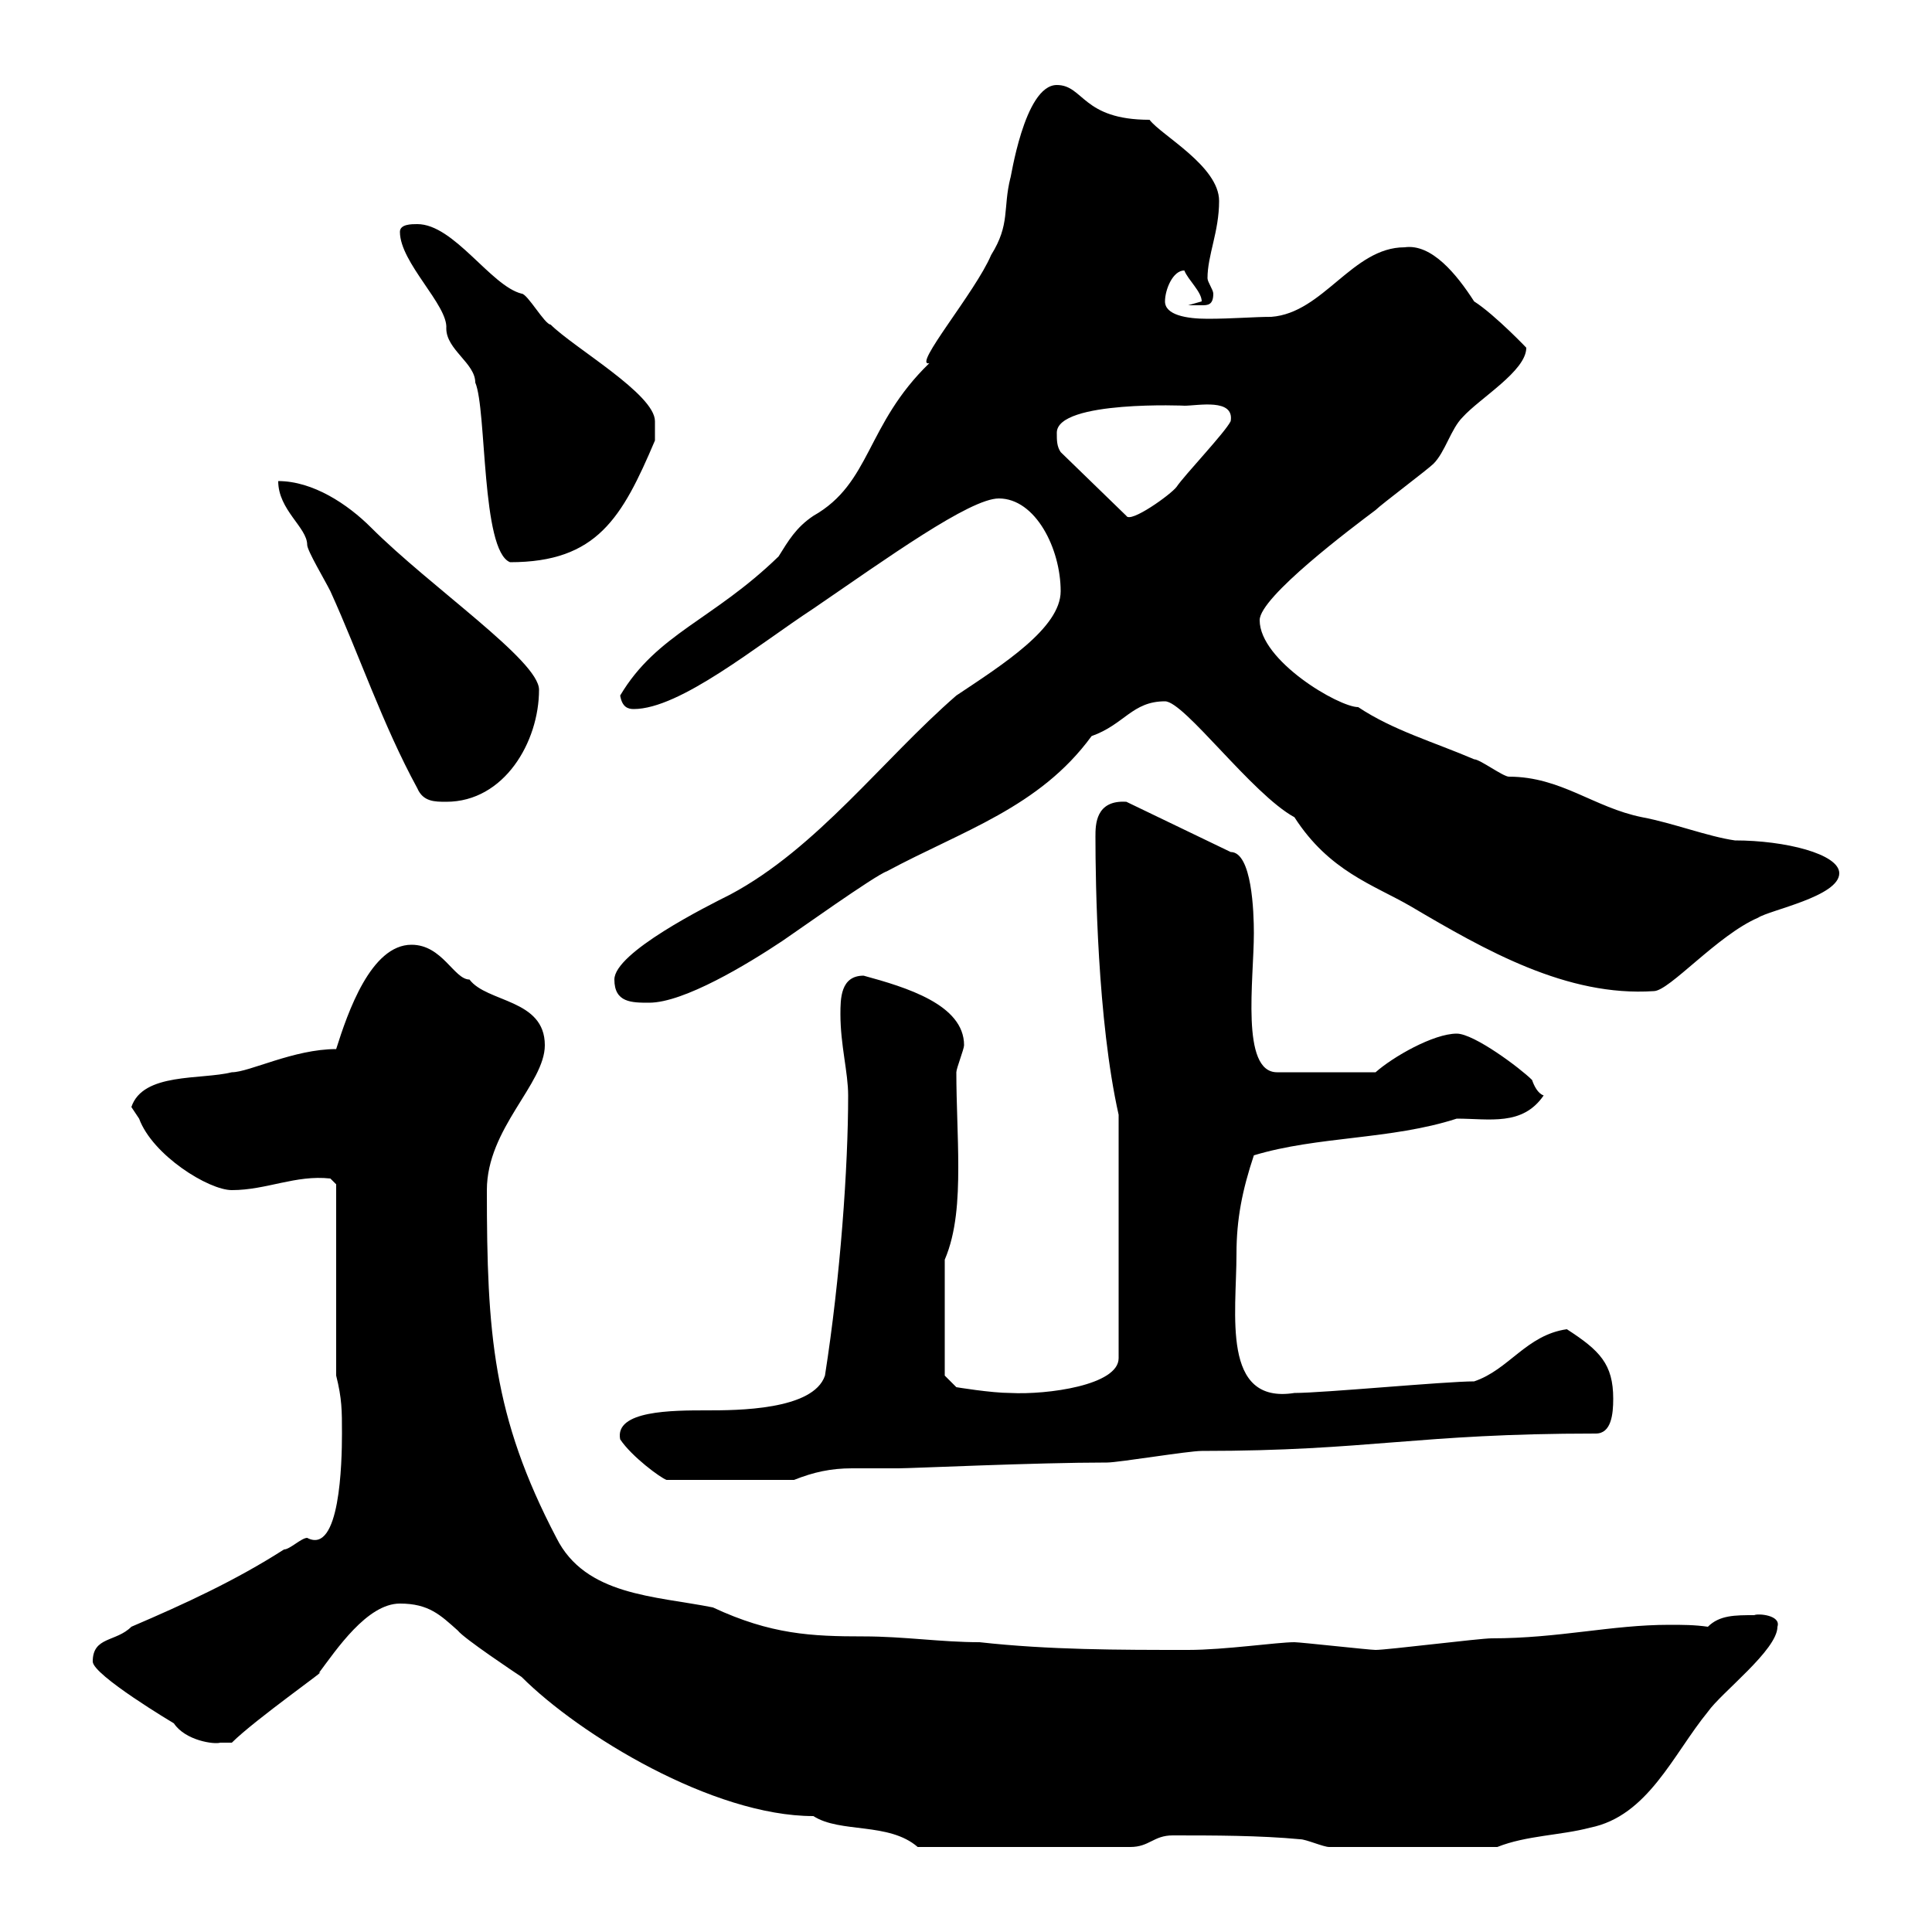 <svg xmlns="http://www.w3.org/2000/svg" xmlns:xlink="http://www.w3.org/1999/xlink" width="300" height="300"><path d="M62.10 249C66.60 249 68.40 250.80 71.10 253.20C72 254.40 80.10 259.80 81 260.40C90 269.40 110.70 282 126.30 282C130.50 284.70 138 282.90 142.50 286.80L175.50 286.80C178.50 286.80 179.10 285 182.10 285C188.40 285 195.60 285 201.90 285.60C202.80 285.60 205.50 286.80 206.40 286.80L232.50 286.80C237 285 242.40 285 246.90 283.80C255.90 282 259.80 272.40 265.20 265.80C267.30 262.80 276 256.20 276 252.60C276.60 250.80 273 250.50 272.40 250.80C269.40 250.80 267 250.80 265.20 252.60C263.10 252.30 261.30 252.30 259.20 252.30C250.20 252.30 242.10 254.40 231.60 254.40C229.80 254.40 215.40 256.20 213.60 256.20C212.70 256.20 201.90 255 201 255C198.30 255 190.20 256.20 184.50 256.20C173.70 256.20 162.90 256.20 152.10 255C146.10 255 140.40 254.10 134.10 254.10C126 254.10 119.70 253.80 110.70 249.60C101.70 247.80 90.90 247.80 86.40 238.80C76.50 219.90 75.60 207 75.60 184.80C75.60 175.20 84.60 168.30 84.60 162.30C84.60 155.10 75.60 155.70 72.90 152.10C70.50 152.10 68.70 146.70 63.90 146.70C57.60 146.70 54 157.20 52.20 162.90C45.60 162.90 38.70 166.50 36 166.50C31.20 167.70 22.20 166.50 20.40 171.90C20.40 171.90 21.60 173.70 21.60 173.70C23.70 179.40 32.40 184.80 36 184.80C41.40 184.80 45.90 182.40 51.30 183L52.20 183.90L52.20 213.60C53.10 217.20 53.10 219 53.10 222.60C53.10 227.10 52.80 241.50 47.70 238.80C46.80 238.80 45 240.60 44.10 240.60C36.60 245.40 28.80 249 20.40 252.60C18 255 14.40 254.10 14.40 258C14.40 260.10 27 267.60 27 267.60C28.80 270.30 33.30 270.90 34.20 270.60C34.20 270.60 36 270.60 36 270.60C39.60 267 51.60 258.60 49.50 259.80C52.20 256.20 57 249 62.10 249ZM96.30 223.50C98.10 226.20 102.60 229.50 103.50 229.80L123.30 229.80C126.30 228.60 129 228 132.30 228C134.40 228 137.10 228 139.50 228C141.60 228 160.80 227.10 171.90 227.10C173.70 227.10 184.50 225.30 186.60 225.30C212.70 225.30 219.90 222.60 247.80 222.60C250.20 222.60 250.50 219.60 250.50 217.20C250.50 211.80 248.40 209.70 243.30 206.40C237 207.30 234.30 212.70 228.90 214.50C224.40 214.50 205.50 216.30 201 216.30C189.60 218.10 192 204 192 194.70C192 189.30 192.90 184.80 194.70 179.40C204.60 176.40 216 177 226.20 173.70C231.30 173.70 236.40 174.90 239.70 170.10C238.80 169.80 238.20 168.60 237.90 167.70C236.10 165.90 228.90 160.50 226.20 160.50C222.60 160.50 216.30 164.10 213.60 166.50L198.30 166.50C192.60 166.50 194.70 152.10 194.70 144.90C194.70 141.60 194.40 132.30 191.10 132.30L174.90 124.50C170.10 124.20 170.10 128.10 170.10 129.90C170.10 137.10 170.40 158.40 173.70 173.10L173.70 210.90C173.70 215.10 162.60 216.60 156.90 216.30C153.90 216.30 148.50 215.40 148.50 215.40L146.70 213.60L146.70 195.60C148.50 191.40 148.80 186.30 148.80 181.20C148.80 176.40 148.50 171.30 148.50 166.50C148.50 165.90 149.70 162.90 149.70 162.30C149.70 156 140.70 153.30 134.10 151.50C130.50 151.50 130.50 155.10 130.50 157.50C130.50 162.30 131.70 166.50 131.70 170.10C131.70 181.20 130.50 198.30 128.10 213.60C126.30 219 114.30 219 109.80 219C104.40 219 95.40 219 96.30 223.50ZM95.40 152.10C95.40 155.70 98.10 155.70 100.80 155.70C106.20 155.70 116.10 149.70 121.50 146.10C123.30 144.90 135.90 135.90 137.70 135.30C149.40 129 161.40 125.40 169.50 114.30C174.60 112.50 175.80 108.90 180.90 108.90C183.90 108.90 194.40 123.30 201 126.90C206.40 135.30 213.30 137.40 219 140.70C230.70 147.60 243.30 154.80 256.80 153.90C259.20 153.90 266.70 145.20 273 142.50C274.80 141.30 285.60 139.20 285.60 135.60C285.60 132.60 277.20 130.50 269.40 130.50C265.20 129.90 259.80 127.80 255 126.90C247.50 125.40 242.40 120.60 234.30 120.60C233.40 120.60 229.80 117.90 228.90 117.90C222.60 115.20 216.30 113.40 210.90 109.80C207.90 109.80 195.60 102.60 195.60 96.30C195.60 92.70 210 81.90 213.60 79.20C214.50 78.30 221.70 72.90 222.60 72C224.40 70.20 225.30 66.60 227.10 64.80C229.80 61.80 237 57.60 237 54C237.60 54.60 232.20 48.90 228.90 46.80C226.20 42.60 222.30 37.80 218.10 38.40C210 38.40 205.50 48.60 197.40 49.20C194.70 49.20 191.40 49.50 187.50 49.50C184.20 49.50 180.90 48.90 180.90 46.80C180.90 45 182.10 42 183.90 42C184.50 43.50 186.60 45.30 186.60 46.80C186.60 46.80 184.50 47.40 184.50 47.40C184.50 47.40 185.70 47.40 186.60 47.40C187.50 47.40 188.40 47.40 188.40 45.60C188.40 45 187.50 43.80 187.50 43.20C187.50 39.60 189.30 36 189.30 31.20C189.30 25.80 180.30 21 178.50 18.60C168 18.60 168.30 13.20 164.10 13.20C159 13.20 156.90 28.20 156.90 27.60C155.70 32.40 156.90 34.80 153.90 39.60C151.50 45.30 141.60 57 144.30 56.40C134.40 66 135.30 75 126.30 80.10C123.60 81.90 122.40 84 120.90 86.40C110.70 96.30 102 98.40 96.30 108C96.60 109.80 97.50 110.10 98.40 110.10C105.60 110.10 117.60 100.20 126.30 94.50C137.70 86.70 150.60 77.40 155.10 77.40C160.80 77.40 164.70 85.20 164.70 91.80C164.70 97.50 155.70 103.20 148.50 108C137.10 117.90 126.90 131.70 113.40 138.90C109.80 140.70 95.40 147.90 95.40 152.10ZM43.20 74.70C43.20 79.20 47.70 81.90 47.70 84.60C47.70 85.50 50.40 90 51.30 91.80C55.80 101.70 59.40 112.50 64.80 122.40C65.70 124.50 67.50 124.50 69.30 124.50C78.30 124.50 83.70 115.20 83.70 107.10C83.70 102.60 66.90 91.20 57.60 81.90C54 78.30 48.60 74.70 43.20 74.70ZM62.10 36C62.10 40.80 69.60 47.40 69.30 51C69.30 54.30 73.80 56.40 73.80 59.40C75.60 63.60 74.70 85.50 79.20 87.30C92.70 87.30 96.60 80.40 101.70 68.40C101.70 68.40 101.70 66.60 101.70 65.40C101.70 61.20 89.10 54 85.50 50.40C84.60 50.40 81.90 45.60 81 45.60C76.20 44.40 70.50 34.80 64.80 34.80C63.90 34.80 62.10 34.80 62.10 36ZM164.10 67.20C164.10 62.10 184.50 63 183.90 63C186 63 191.70 61.80 191.10 65.40C190.20 67.20 183.90 73.80 182.70 75.60C181.80 76.80 175.50 81.30 174.90 80.10L164.70 70.20C164.10 69.30 164.10 68.40 164.10 67.20Z"/></svg>
